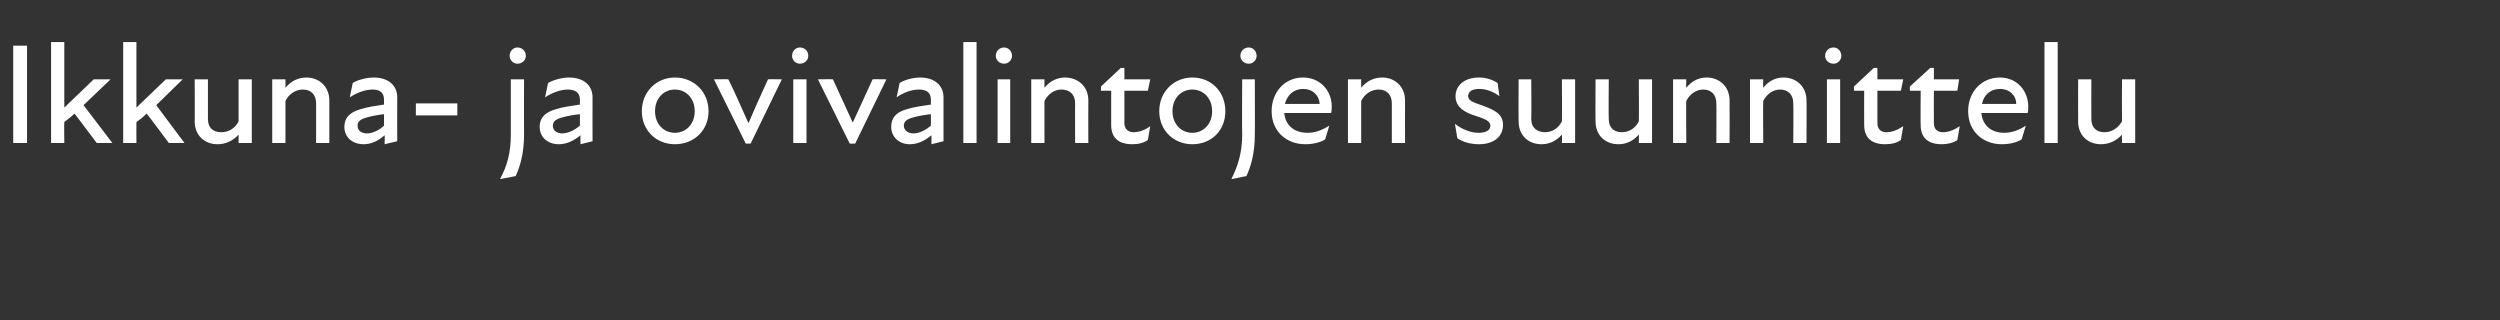 <?xml version="1.0" standalone="no"?>
<!DOCTYPE svg PUBLIC "-//W3C//DTD SVG 1.1//EN" "http://www.w3.org/Graphics/SVG/1.1/DTD/svg11.dtd">
<svg xmlns="http://www.w3.org/2000/svg" version="1.1" width="416px" height="53.3px" viewBox="0 -6 416 53.3" style="top:-6px">
  <rect x="0" y="-6" width="416" height="53.3" fill="#333333" stroke="none"/>
  <desc>Ikkuna ja ovivalintojen suunnittelu</desc>
  <defs/>
  <g id="Polygon160712">
    <path d="M 2.2 1.6 L 4.5 1.6 L 4.5 17.8 L 2.2 17.8 L 2.2 1.6 Z M 8.5 1 L 10.7 1 L 10.7 11.9 L 15.6 7.2 L 18.4 7.2 L 13.9 11.5 L 18.7 17.8 L 16.1 17.8 C 16.1 17.8 12.42 12.88 12.4 12.9 C 11.9 13.4 11.2 13.9 10.7 14.3 C 10.66 14.3 10.7 17.8 10.7 17.8 L 8.5 17.8 L 8.5 1 Z M 20.5 1 L 22.7 1 L 22.7 11.9 L 27.6 7.2 L 30.4 7.2 L 26 11.5 L 30.7 17.8 L 28.1 17.8 C 28.1 17.8 24.44 12.88 24.4 12.9 C 23.9 13.4 23.3 13.9 22.7 14.3 C 22.68 14.3 22.7 17.8 22.7 17.8 L 20.5 17.8 L 20.5 1 Z M 36.8 16 C 38 16 39.1 15.4 39.7 14.2 C 39.7 14.21 39.7 7.2 39.7 7.2 L 41.9 7.2 L 41.9 17.8 L 39.7 17.8 C 39.7 17.8 39.7 16.35 39.7 16.4 C 38.8 17.4 37.6 18 36.2 18 C 34.1 18 32.4 16.6 32.4 14.2 C 32.42 14.23 32.4 7.2 32.4 7.2 L 34.6 7.2 C 34.6 7.2 34.6 13.8 34.6 13.8 C 34.6 15.3 35.5 16 36.8 16 Z M 50.4 8.9 C 49.2 8.9 48.1 9.6 47.5 10.8 C 47.5 10.76 47.5 17.8 47.5 17.8 L 45.3 17.8 L 45.3 7.2 L 47.5 7.2 C 47.5 7.2 47.5 8.62 47.5 8.6 C 48.4 7.5 49.6 6.9 51 6.9 C 53.1 6.9 54.8 8.4 54.8 10.7 C 54.79 10.73 54.8 17.8 54.8 17.8 L 52.6 17.8 C 52.6 17.8 52.6 11.16 52.6 11.2 C 52.6 9.7 51.7 8.9 50.4 8.9 Z M 64 16.5 C 62.9 17.5 61.7 18 60.5 18 C 58.6 18 57.3 16.8 57.3 15.1 C 57.3 13.6 58.2 12.7 59.9 12.2 C 61.1 11.8 62.6 11.6 63.9 11.4 C 63.9 11.4 63.9 10.6 63.9 10.6 C 63.9 9.4 63.2 8.9 62 8.9 C 60.8 8.9 59.4 9.4 58.2 10.2 C 58.2 10.2 58.7 7.8 58.7 7.8 C 59.5 7.3 61 6.9 62.2 6.9 C 64.6 6.9 66.1 8.2 66.1 10.2 C 66.07 10.23 66.1 17.5 66.1 17.5 L 64 18 C 64 18 64.04 16.47 64 16.5 Z M 61.1 16.2 C 61.9 16.2 63.1 15.7 63.9 14.9 C 63.9 14.9 63.9 13 63.9 13 C 63 13.1 61.9 13.3 61.2 13.5 C 60 13.8 59.5 14.2 59.5 14.9 C 59.5 15.7 60.1 16.2 61.1 16.2 Z M 69.2 11.2 L 76.1 11.2 L 76.1 13.2 L 69.2 13.2 L 69.2 11.2 Z M 84.8 3.3 C 84.8 2.5 85.4 1.9 86.1 1.9 C 86.9 1.9 87.5 2.5 87.5 3.3 C 87.5 4 86.9 4.6 86.1 4.6 C 85.4 4.6 84.8 4 84.8 3.3 Z M 85 16.4 C 84.99 16.4 85 7.2 85 7.2 L 87.2 7.2 C 87.2 7.2 87.18 16.4 87.2 16.4 C 87.2 19.4 86.6 21.6 85.8 23.3 C 85.8 23.3 83.2 23.8 83.2 23.8 C 84.4 21.6 85 19.4 85 16.4 Z M 96.6 16.5 C 95.4 17.5 94.2 18 93 18 C 91.1 18 89.8 16.8 89.8 15.1 C 89.8 13.6 90.7 12.7 92.4 12.2 C 93.6 11.8 95.2 11.6 96.5 11.4 C 96.5 11.4 96.5 10.6 96.5 10.6 C 96.5 9.4 95.7 8.9 94.5 8.9 C 93.3 8.9 91.9 9.4 90.7 10.2 C 90.7 10.2 91.2 7.8 91.2 7.8 C 92.1 7.3 93.5 6.9 94.7 6.9 C 97.1 6.9 98.6 8.2 98.6 10.2 C 98.58 10.23 98.6 17.5 98.6 17.5 L 96.6 18 C 96.6 18 96.56 16.47 96.6 16.5 Z M 93.6 16.2 C 94.4 16.2 95.6 15.7 96.5 14.9 C 96.5 14.9 96.5 13 96.5 13 C 95.5 13.1 94.4 13.3 93.7 13.5 C 92.5 13.8 92 14.2 92 14.9 C 92 15.7 92.6 16.2 93.6 16.2 Z M 106.8 12.5 C 106.8 9.3 109.2 6.9 112.3 6.9 C 115.5 6.9 117.9 9.3 117.9 12.5 C 117.9 15.7 115.5 18 112.3 18 C 109.2 18 106.8 15.7 106.8 12.5 Z M 112.3 16.1 C 114.1 16.1 115.6 14.7 115.6 12.5 C 115.6 10.3 114.1 8.9 112.3 8.9 C 110.5 8.9 109 10.3 109 12.5 C 109 14.7 110.5 16.1 112.3 16.1 Z M 118.8 7.2 C 118.8 7.2 121.19 7.16 121.2 7.2 C 122.4 9.6 123.4 12 124.5 14.4 C 124.5 14.4 124.6 14.4 124.6 14.4 C 125.6 12 126.7 9.6 127.8 7.2 C 127.8 7.16 130.1 7.2 130.1 7.2 L 124.9 17.9 L 124.1 17.9 L 118.8 7.2 Z M 132 7.2 L 134.2 7.2 L 134.2 17.8 L 132 17.8 L 132 7.2 Z M 133.1 1.9 C 133.9 1.9 134.5 2.5 134.5 3.3 C 134.5 4 133.9 4.6 133.1 4.6 C 132.4 4.6 131.8 4 131.8 3.3 C 131.8 2.5 132.4 1.9 133.1 1.9 Z M 136.1 7.2 C 136.1 7.2 138.56 7.16 138.6 7.2 C 139.7 9.6 140.8 12 141.9 14.4 C 141.9 14.4 141.9 14.4 141.9 14.4 C 143 12 144.1 9.6 145.2 7.2 C 145.18 7.16 147.5 7.2 147.5 7.2 L 142.3 17.9 L 141.4 17.9 L 136.1 7.2 Z M 155 16.5 C 153.8 17.5 152.6 18 151.4 18 C 149.6 18 148.3 16.8 148.3 15.1 C 148.3 13.6 149.1 12.7 150.8 12.2 C 152 11.8 153.6 11.6 154.9 11.4 C 154.9 11.4 154.9 10.6 154.9 10.6 C 154.9 9.4 154.2 8.9 152.9 8.9 C 151.7 8.9 150.3 9.4 149.2 10.2 C 149.2 10.2 149.7 7.8 149.7 7.8 C 150.5 7.3 151.9 6.9 153.1 6.9 C 155.5 6.9 157 8.2 157 10.2 C 157.01 10.23 157 17.5 157 17.5 L 155 18 C 155 18 154.98 16.47 155 16.5 Z M 152 16.2 C 152.9 16.2 154 15.7 154.9 14.9 C 154.9 14.9 154.9 13 154.9 13 C 153.9 13.1 152.8 13.3 152.1 13.5 C 150.9 13.8 150.4 14.2 150.4 14.9 C 150.4 15.7 151.1 16.2 152 16.2 Z M 160.3 1 L 162.5 1 L 162.5 17.8 L 160.3 17.8 L 160.3 1 Z M 166 7.2 L 168.1 7.2 L 168.1 17.8 L 166 17.8 L 166 7.2 Z M 167.1 1.9 C 167.8 1.9 168.4 2.5 168.4 3.3 C 168.4 4 167.8 4.6 167.1 4.6 C 166.3 4.6 165.7 4 165.7 3.3 C 165.7 2.5 166.3 1.9 167.1 1.9 Z M 176.6 8.9 C 175.5 8.9 174.4 9.6 173.8 10.8 C 173.79 10.76 173.8 17.8 173.8 17.8 L 171.6 17.8 L 171.6 7.2 L 173.8 7.2 C 173.8 7.2 173.79 8.62 173.8 8.6 C 174.7 7.5 175.9 6.9 177.2 6.9 C 179.4 6.9 181.1 8.4 181.1 10.7 C 181.07 10.73 181.1 17.8 181.1 17.8 L 178.9 17.8 C 178.9 17.8 178.88 11.16 178.9 11.2 C 178.9 9.7 178 8.9 176.6 8.9 Z M 184.9 14.8 C 184.9 14.8 184.9 9.1 184.9 9.1 L 183.2 9.1 L 183.2 8.4 L 186.5 5.3 L 187.1 5.3 L 187.1 7.2 L 191.4 7.2 L 191 9.1 L 187.1 9.1 C 187.1 9.1 187.11 14.47 187.1 14.5 C 187.1 15.4 187.7 16 188.6 16 C 189.6 16 190.6 15.6 191.4 15 C 191.4 15 191 17.3 191 17.3 C 190.3 17.8 189.4 18 188.4 18 C 186 18 184.9 16.8 184.9 14.8 Z M 192.9 12.5 C 192.9 9.3 195.3 6.9 198.4 6.9 C 201.6 6.9 203.9 9.3 203.9 12.5 C 203.9 15.7 201.6 18 198.4 18 C 195.3 18 192.9 15.7 192.9 12.5 Z M 198.4 16.1 C 200.2 16.1 201.7 14.7 201.7 12.5 C 201.7 10.3 200.2 8.9 198.4 8.9 C 196.6 8.9 195.1 10.3 195.1 12.5 C 195.1 14.7 196.6 16.1 198.4 16.1 Z M 206.4 3.3 C 206.4 2.5 207 1.9 207.8 1.9 C 208.5 1.9 209.1 2.5 209.1 3.3 C 209.1 4 208.5 4.6 207.8 4.6 C 207 4.6 206.4 4 206.4 3.3 Z M 206.7 16.4 C 206.65 16.4 206.7 7.2 206.7 7.2 L 208.8 7.2 C 208.8 7.2 208.84 16.4 208.8 16.4 C 208.8 19.4 208.2 21.6 207.4 23.3 C 207.4 23.3 204.9 23.8 204.9 23.8 C 206 21.6 206.7 19.4 206.7 16.4 Z M 211.6 12.5 C 211.6 9.3 213.8 6.9 216.8 6.9 C 219.8 6.9 221.6 9.2 221.6 11.7 C 221.6 12 221.6 12.4 221.5 12.8 C 221.5 12.8 213.7 12.8 213.7 12.8 C 213.9 15 215.5 16.1 217.6 16.1 C 218.9 16.1 220.1 15.6 221.2 14.9 C 221.2 14.9 220.5 17.2 220.5 17.2 C 219.7 17.7 218.5 18 217.2 18 C 214.1 18 211.6 15.9 211.6 12.5 Z M 219.6 11.3 C 219.5 9.9 218.5 8.8 216.8 8.8 C 215.3 8.8 214.2 9.8 213.8 11.3 C 213.8 11.3 219.6 11.3 219.6 11.3 Z M 229.4 8.9 C 228.2 8.9 227.1 9.6 226.5 10.8 C 226.5 10.76 226.5 17.8 226.5 17.8 L 224.3 17.8 L 224.3 7.2 L 226.5 7.2 C 226.5 7.2 226.5 8.62 226.5 8.6 C 227.4 7.5 228.6 6.9 230 6.9 C 232.1 6.9 233.8 8.4 233.8 10.7 C 233.78 10.73 233.8 17.8 233.8 17.8 L 231.6 17.8 C 231.6 17.8 231.6 11.16 231.6 11.2 C 231.6 9.7 230.7 8.9 229.4 8.9 Z M 242.5 17 C 242.5 17 242.1 14.6 242.1 14.6 C 243.1 15.4 244.6 16.1 246 16.1 C 247.4 16.1 248 15.6 248 14.9 C 248 14.2 247.2 13.8 245.6 13.3 C 244 12.8 242.2 12 242.2 10 C 242.2 8.3 243.6 6.9 246.1 6.9 C 247.4 6.9 248.4 7.3 249.2 7.8 C 249.2 7.8 249.5 10 249.5 10 C 248.4 9.2 247.3 8.8 246.1 8.8 C 244.9 8.8 244.3 9.3 244.3 10 C 244.3 10.7 245 11 246.8 11.6 C 248.6 12.3 250.1 12.9 250.1 14.8 C 250.1 16.7 248.6 18 246.1 18 C 244.6 18 243.4 17.6 242.5 17 Z M 257.1 16 C 258.2 16 259.3 15.4 259.9 14.2 C 259.94 14.21 259.9 7.2 259.9 7.2 L 262.1 7.2 L 262.1 17.8 L 259.9 17.8 C 259.9 17.8 259.94 16.35 259.9 16.4 C 259 17.4 257.9 18 256.5 18 C 254.4 18 252.7 16.6 252.7 14.2 C 252.66 14.23 252.7 7.2 252.7 7.2 L 254.8 7.2 C 254.8 7.2 254.85 13.8 254.8 13.8 C 254.8 15.3 255.8 16 257.1 16 Z M 269.9 16 C 271 16 272.1 15.4 272.7 14.2 C 272.74 14.21 272.7 7.2 272.7 7.2 L 274.9 7.2 L 274.9 17.8 L 272.7 17.8 C 272.7 17.8 272.74 16.35 272.7 16.4 C 271.8 17.4 270.7 18 269.3 18 C 267.2 18 265.5 16.6 265.5 14.2 C 265.46 14.23 265.5 7.2 265.5 7.2 L 267.7 7.2 C 267.7 7.2 267.65 13.8 267.7 13.8 C 267.7 15.3 268.6 16 269.9 16 Z M 283.4 8.9 C 282.3 8.9 281.2 9.6 280.6 10.8 C 280.55 10.76 280.6 17.8 280.6 17.8 L 278.4 17.8 L 278.4 7.2 L 280.6 7.2 C 280.6 7.2 280.55 8.62 280.6 8.6 C 281.5 7.5 282.6 6.9 284 6.9 C 286.1 6.9 287.8 8.4 287.8 10.7 C 287.83 10.73 287.8 17.8 287.8 17.8 L 285.6 17.8 C 285.6 17.8 285.64 11.16 285.6 11.2 C 285.6 9.7 284.7 8.9 283.4 8.9 Z M 296.2 8.9 C 295.1 8.9 294 9.6 293.4 10.8 C 293.36 10.76 293.4 17.8 293.4 17.8 L 291.2 17.8 L 291.2 7.2 L 293.4 7.2 C 293.4 7.2 293.36 8.62 293.4 8.6 C 294.3 7.5 295.4 6.9 296.8 6.9 C 298.9 6.9 300.6 8.4 300.6 10.7 C 300.64 10.73 300.6 17.8 300.6 17.8 L 298.4 17.8 C 298.4 17.8 298.45 11.16 298.4 11.2 C 298.4 9.7 297.5 8.9 296.2 8.9 Z M 304 7.2 L 306.2 7.2 L 306.2 17.8 L 304 17.8 L 304 7.2 Z M 305.1 1.9 C 305.8 1.9 306.4 2.5 306.4 3.3 C 306.4 4 305.8 4.6 305.1 4.6 C 304.3 4.6 303.7 4 303.7 3.3 C 303.7 2.5 304.3 1.9 305.1 1.9 Z M 310.2 14.8 C 310.18 14.8 310.2 9.1 310.2 9.1 L 308.5 9.1 L 308.5 8.4 L 311.8 5.3 L 312.4 5.3 L 312.4 7.2 L 316.7 7.2 L 316.3 9.1 L 312.4 9.1 C 312.4 9.1 312.4 14.47 312.4 14.5 C 312.4 15.4 312.9 16 313.9 16 C 314.9 16 315.8 15.6 316.7 15 C 316.7 15 316.3 17.3 316.3 17.3 C 315.6 17.8 314.7 18 313.7 18 C 311.3 18 310.2 16.8 310.2 14.8 Z M 319.6 14.8 C 319.56 14.8 319.6 9.1 319.6 9.1 L 317.8 9.1 L 317.8 8.4 L 321.2 5.3 L 321.8 5.3 L 321.8 7.2 L 326 7.2 L 325.7 9.1 L 321.8 9.1 C 321.8 9.1 321.77 14.47 321.8 14.5 C 321.8 15.4 322.3 16 323.3 16 C 324.3 16 325.2 15.6 326.1 15 C 326.1 15 325.7 17.3 325.7 17.3 C 325 17.8 324 18 323.1 18 C 320.7 18 319.6 16.8 319.6 14.8 Z M 327.5 12.5 C 327.5 9.3 329.7 6.9 332.8 6.9 C 335.7 6.9 337.5 9.2 337.5 11.7 C 337.5 12 337.5 12.4 337.4 12.8 C 337.4 12.8 329.7 12.8 329.7 12.8 C 329.9 15 331.5 16.1 333.5 16.1 C 334.8 16.1 336.1 15.6 337.1 14.9 C 337.1 14.9 336.4 17.2 336.4 17.2 C 335.6 17.7 334.4 18 333.1 18 C 330 18 327.5 15.9 327.5 12.5 Z M 335.5 11.3 C 335.5 9.9 334.4 8.8 332.8 8.8 C 331.2 8.8 330.1 9.8 329.8 11.3 C 329.8 11.3 335.5 11.3 335.5 11.3 Z M 340.2 1 L 342.4 1 L 342.4 17.8 L 340.2 17.8 L 340.2 1 Z M 350.2 16 C 351.3 16 352.4 15.4 353.1 14.2 C 353.07 14.21 353.1 7.2 353.1 7.2 L 355.3 7.2 L 355.3 17.8 L 353.1 17.8 C 353.1 17.8 353.07 16.35 353.1 16.4 C 352.2 17.4 351 18 349.6 18 C 347.5 18 345.8 16.6 345.8 14.2 C 345.79 14.23 345.8 7.2 345.8 7.2 L 348 7.2 C 348 7.2 347.98 13.8 348 13.8 C 348 15.3 348.9 16 350.2 16 Z " stroke="none" fill="#fff"/>
  </g>
</svg>